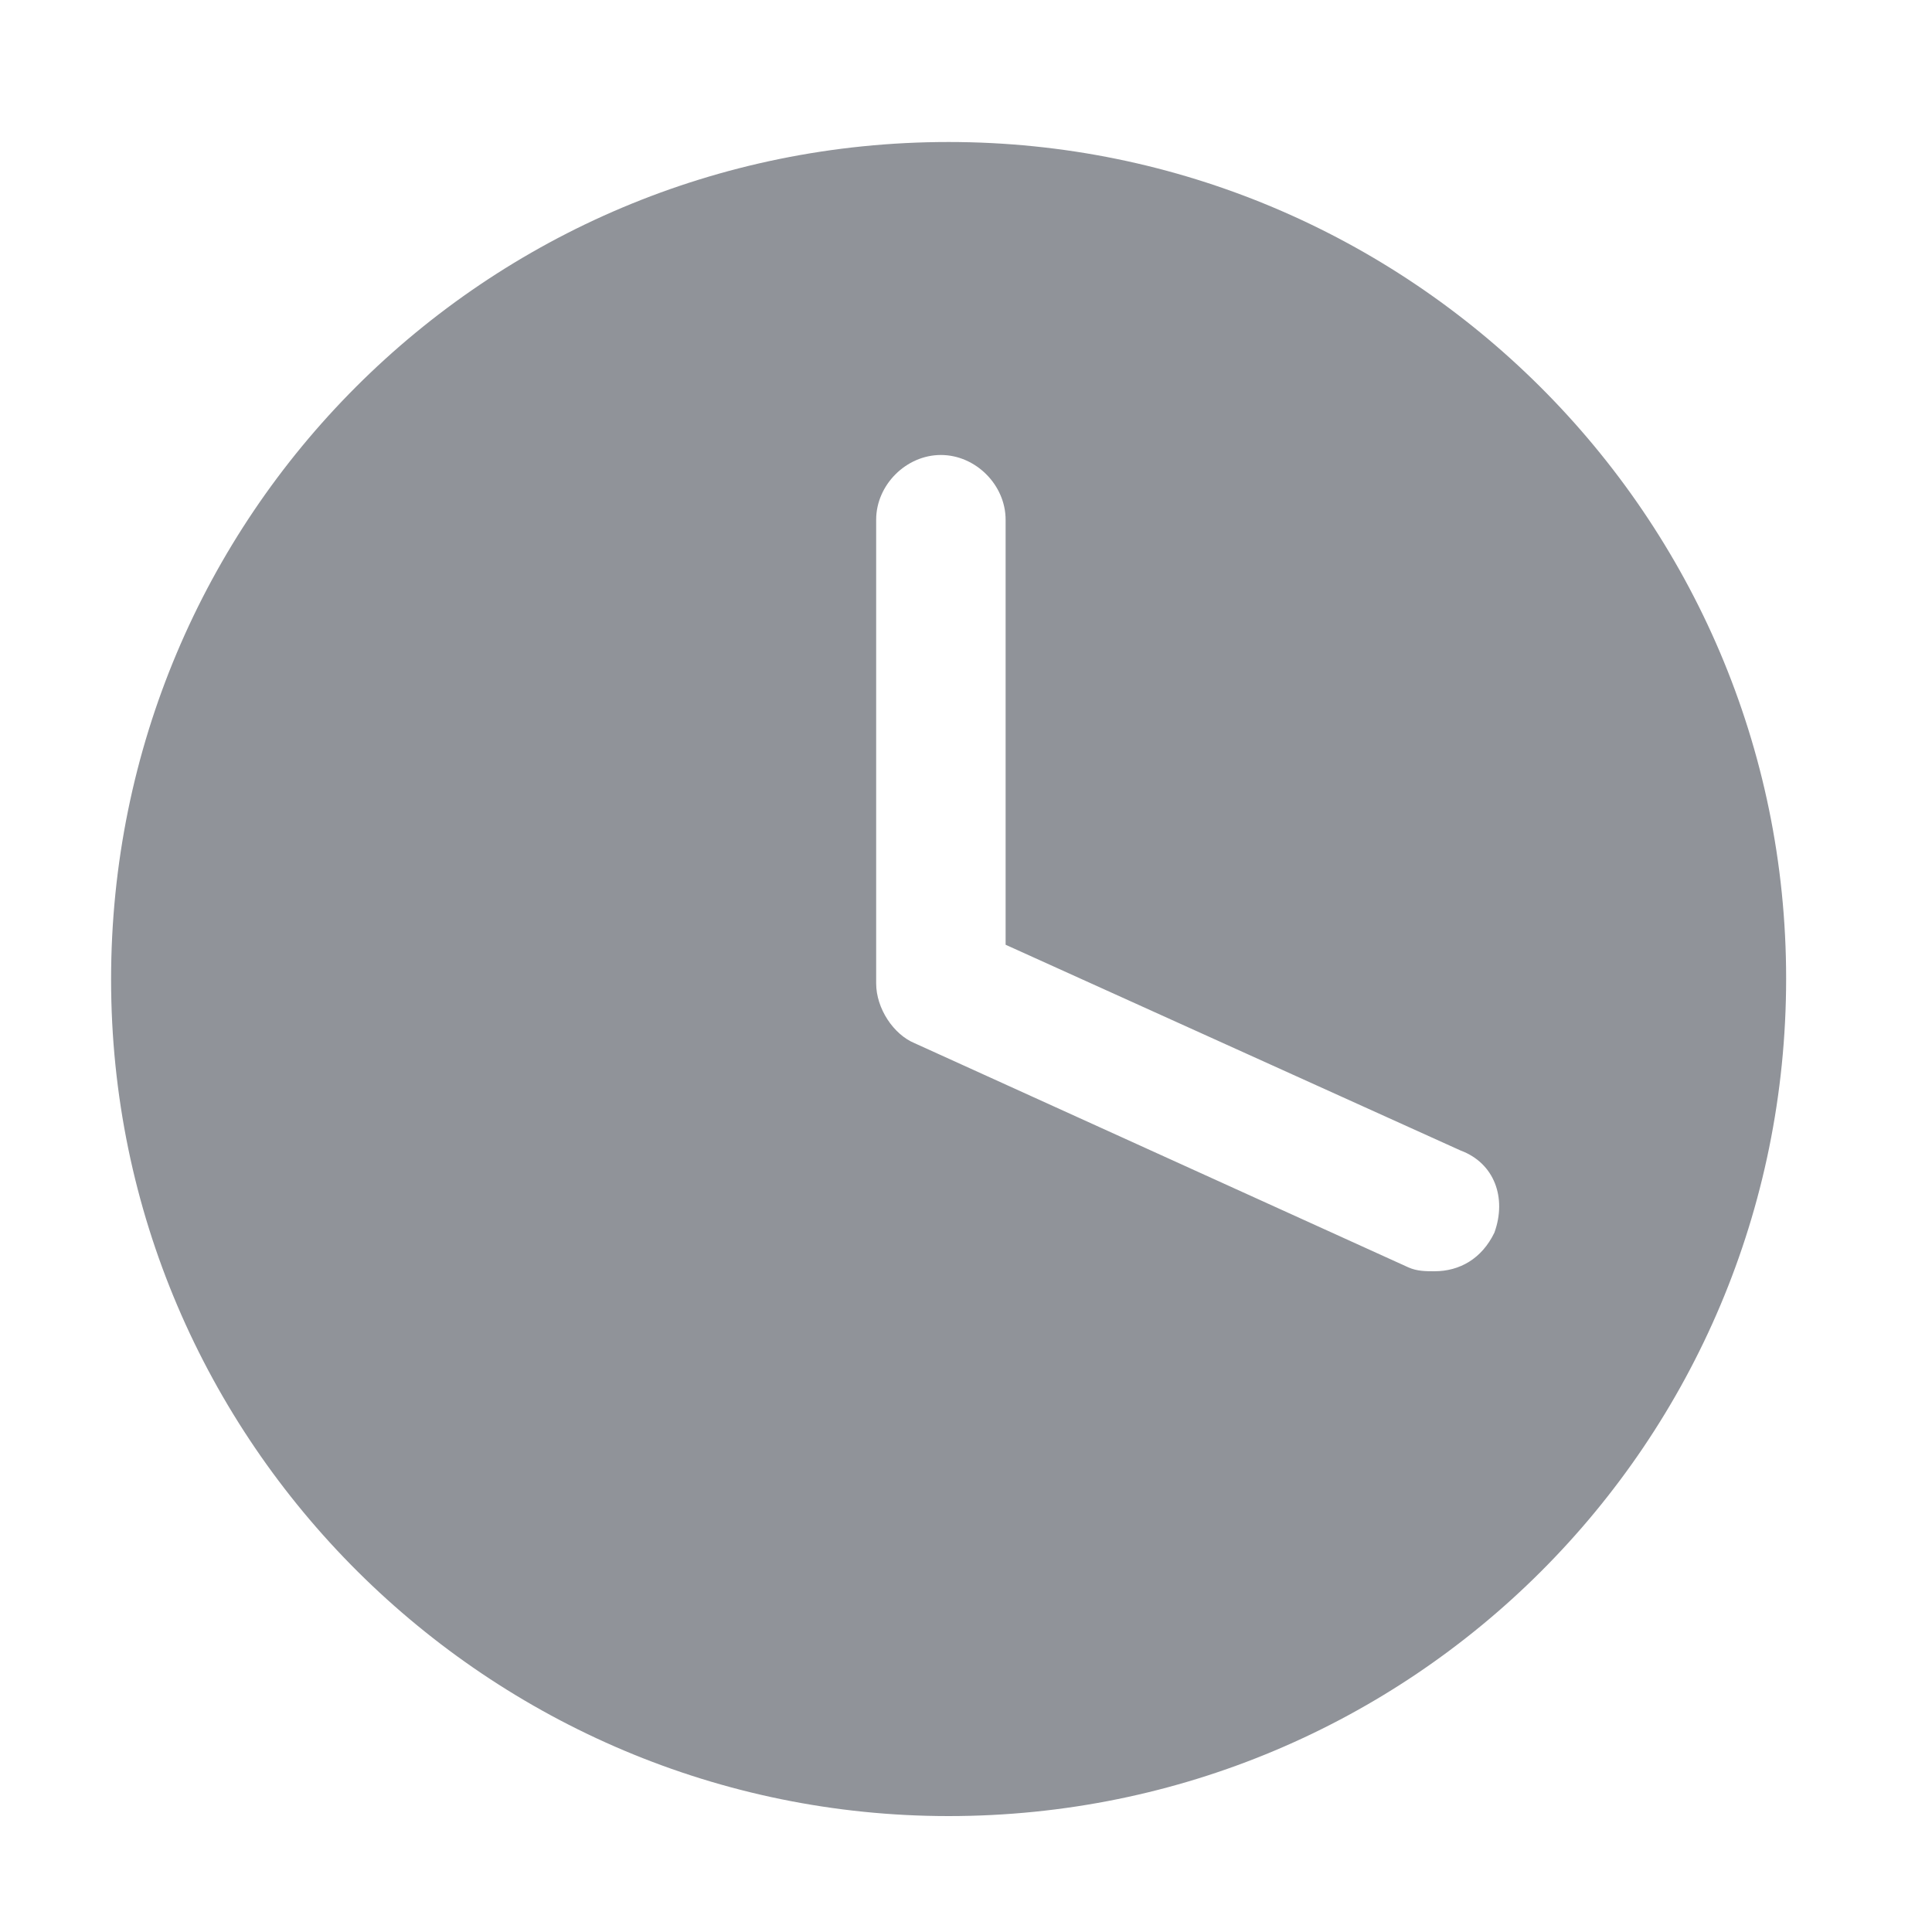 <svg width="16" height="16" viewBox="0 0 16 16" fill="none" xmlns="http://www.w3.org/2000/svg">
<path d="M7.856 1.176C4.016 1.176 0.92 4.272 0.92 8.112C0.92 11.952 4.056 15.04 7.856 15.04C11.696 15.04 14.792 11.944 14.792 8.104C14.792 4.264 11.664 1.176 7.856 1.176ZM12.376 10.208C12.272 10.424 12.088 10.528 11.88 10.528C11.808 10.528 11.736 10.528 11.664 10.496L7.576 8.64C7.4 8.568 7.256 8.352 7.256 8.144V4.304C7.256 4.016 7.504 3.768 7.792 3.768C8.08 3.768 8.328 4.016 8.328 4.304V7.824L12.096 9.528C12.376 9.632 12.48 9.92 12.376 10.208Z" fill="#909399"/>
</svg>
